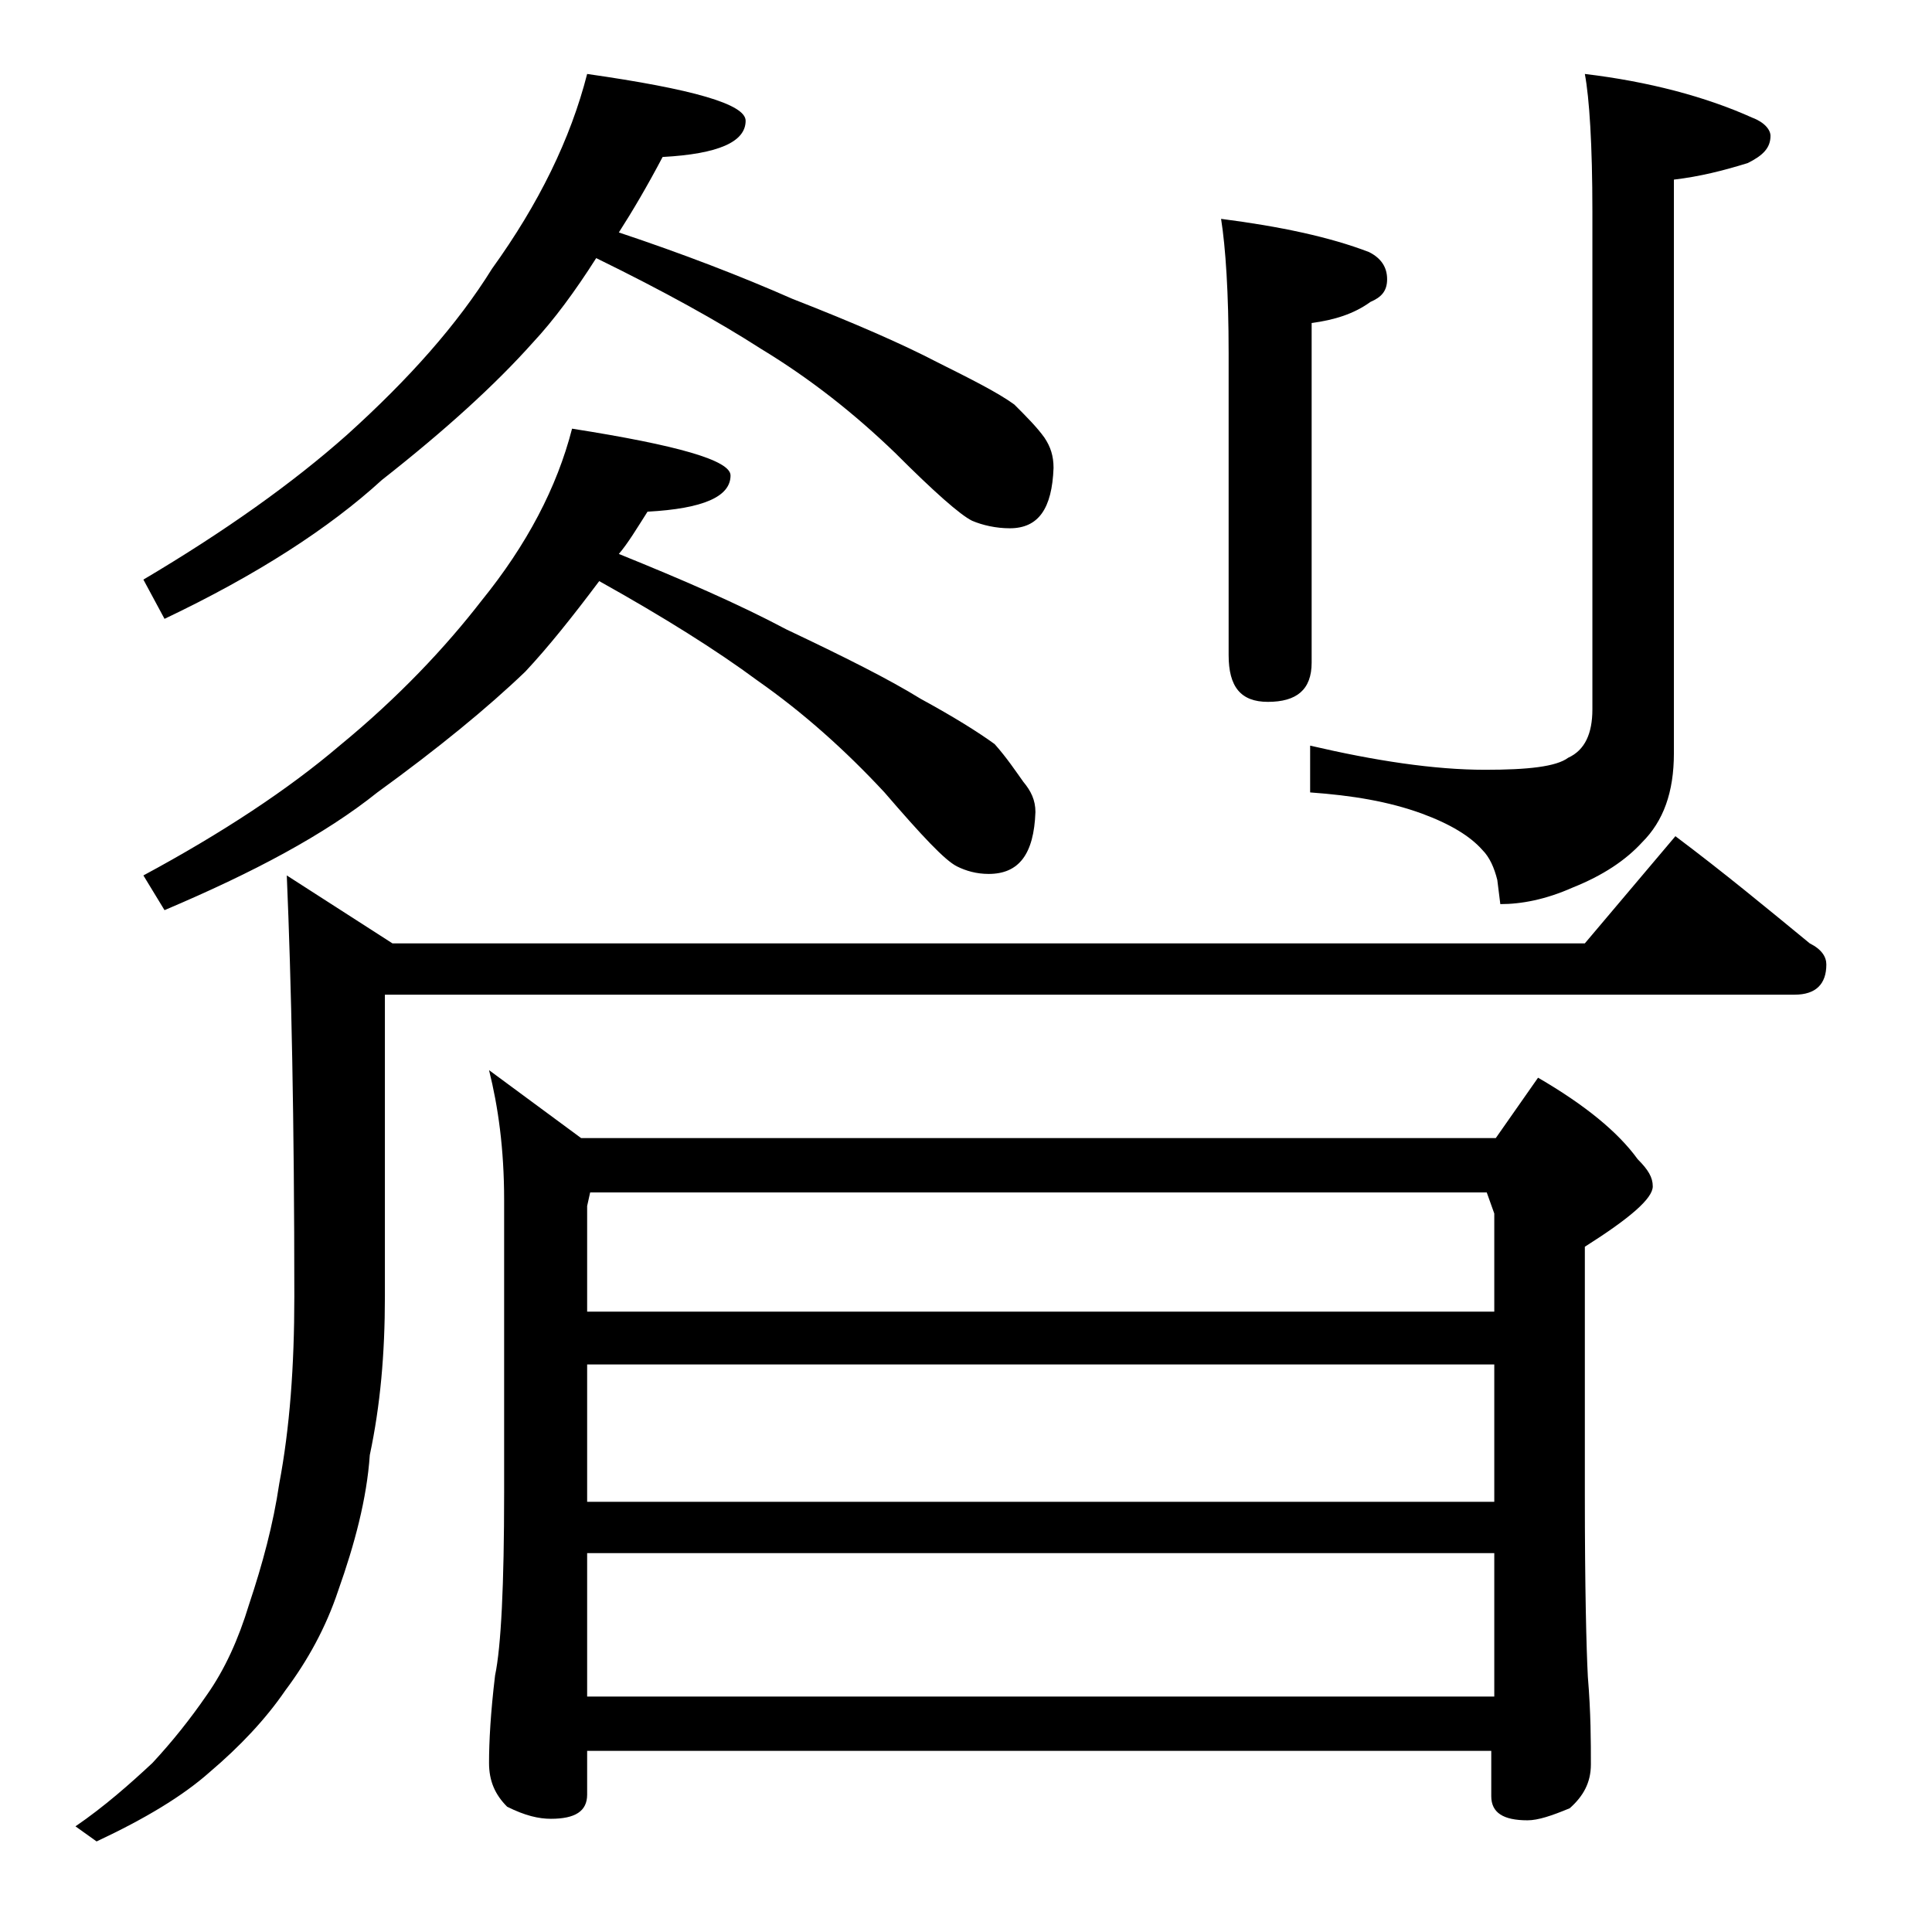 <?xml version="1.0" encoding="utf-8"?>
<!-- Generator: Adobe Illustrator 18.0.0, SVG Export Plug-In . SVG Version: 6.00 Build 0)  -->
<!DOCTYPE svg PUBLIC "-//W3C//DTD SVG 1.1//EN" "http://www.w3.org/Graphics/SVG/1.1/DTD/svg11.dtd">
<svg version="1.1" id="Layer_1" xmlns="http://www.w3.org/2000/svg" xmlns:xlink="http://www.w3.org/1999/xlink" x="0px" y="0px"
	 viewBox="0 0 128 128" enable-background="new 0 0 128 128" xml:space="preserve">
<path d="M111,55.4c3.2,2.4,6.1,4.8,8.9,7.1c0.8,0.4,1.1,0.9,1.1,1.4c0,1.3-0.7,2-2.1,2H25.5v20c0,3.8-0.3,7.2-1,10.5
	c-0.2,2.9-1,5.9-2.1,9c-0.8,2.4-2,4.6-3.5,6.6c-1.3,1.9-3,3.7-5,5.4c-1.8,1.6-4.3,3.1-7.5,4.6L5,121c1.9-1.3,3.6-2.8,5.1-4.2
	c1.3-1.4,2.5-2.9,3.6-4.5c1.2-1.7,2.1-3.7,2.8-6c0.9-2.7,1.6-5.3,2-8c0.7-3.7,1-7.8,1-12.4C19.5,74.3,19.3,65,19,58l7,4.5h79
	L111,55.4z M38.9,4.9c7,1,10.5,2,10.5,3.1c0,1.4-1.8,2.2-5.5,2.4c-1,1.9-2,3.6-2.9,5c4.2,1.4,8.1,2.9,11.5,4.4
	c4.1,1.6,7.3,3,9.6,4.2c2.2,1.1,4,2,5.1,2.8c0.8,0.8,1.5,1.5,2,2.2c0.4,0.6,0.6,1.2,0.6,2c-0.1,2.7-1,4-2.9,4
	c-0.9,0-1.8-0.2-2.5-0.5c-0.8-0.4-2.5-1.9-5.1-4.5c-2.7-2.6-5.6-4.9-8.9-6.9c-2.8-1.8-6.4-3.8-10.9-6c-1.4,2.2-2.8,4.1-4.2,5.6
	c-2.5,2.8-5.8,5.8-10,9.1C21.8,35,17,38.1,10.9,41l-1.4-2.6c5.4-3.2,9.9-6.4,13.5-9.6c4.1-3.7,7.3-7.3,9.6-11
	C35.7,13.5,37.8,9.2,38.9,4.9z M37.9,28.4c7,1.1,10.5,2.1,10.5,3.1c0,1.4-1.8,2.2-5.5,2.4C42.2,35,41.6,36,41,36.7
	c4.2,1.7,7.9,3.3,11.1,5c3.8,1.8,6.8,3.3,8.9,4.6c2.2,1.2,3.8,2.2,4.9,3c0.8,0.9,1.4,1.8,1.9,2.5c0.5,0.6,0.8,1.2,0.8,2
	c-0.1,2.8-1.1,4.1-3.1,4.1c-0.8,0-1.5-0.2-2.1-0.5c-0.8-0.4-2.3-2-4.8-4.9c-2.6-2.8-5.4-5.3-8.4-7.4c-2.7-2-6.2-4.2-10.5-6.6
	c-1.8,2.4-3.4,4.4-4.9,6c-2.5,2.4-5.8,5.1-9.8,8c-3.5,2.8-8.2,5.3-14.1,7.8L9.5,58c5.2-2.8,9.6-5.7,13-8.6c3.9-3.2,7-6.5,9.4-9.6
	C34.9,36.1,36.9,32.3,37.9,28.4z M32.4,70.9l6.1,4.5h60.6l2.8-4c3.1,1.8,5.3,3.6,6.6,5.4c0.7,0.7,1,1.2,1,1.8c0,0.8-1.5,2.1-4.5,4
	V99c0,6.2,0.1,10.2,0.2,12.1c0.2,2.4,0.2,4.3,0.2,5.8c0,1.2-0.5,2.1-1.4,2.9c-1.2,0.5-2.1,0.8-2.8,0.8c-1.6,0-2.4-0.5-2.4-1.6V116
	H38.9v2.9c0,1.1-0.8,1.6-2.4,1.6c-0.8,0-1.7-0.2-2.9-0.8c-0.8-0.8-1.2-1.7-1.2-2.9c0-1.4,0.1-3.3,0.4-5.8c0.4-1.9,0.6-6,0.6-12.1
	V79.5C33.4,76.1,33,73.3,32.4,70.9z M38.9,86.9H99v-6.5L98.5,79H39.1l-0.2,0.9V86.9z M38.9,99.5H99v-9.1H38.9V99.5z M38.9,112.4H99
	v-9.5H38.9V112.4z M80.9,14.5c3.9,0.5,7.2,1.2,9.8,2.2c0.8,0.4,1.2,1,1.2,1.8s-0.4,1.2-1.1,1.5c-1.1,0.8-2.4,1.2-3.9,1.4v22.5
	c0,1.8-1,2.6-2.9,2.6c-1.8,0-2.6-1-2.6-3.1v-20C81.4,19.4,81.2,16.4,80.9,14.5z M105,4.9c4.2,0.5,8,1.5,11.1,2.9
	c0.8,0.3,1.2,0.8,1.2,1.2c0,0.8-0.5,1.3-1.5,1.8c-1.6,0.5-3.2,0.9-4.9,1.1v38c0,2.6-0.7,4.5-2.1,5.9c-1.1,1.2-2.6,2.2-4.6,3
	c-1.8,0.8-3.4,1.1-4.8,1.1l-0.2-1.6c-0.2-0.8-0.5-1.5-1-2c-0.8-0.9-2.1-1.7-4-2.4c-2.2-0.8-4.6-1.2-7.4-1.4v-3.1
	C91.1,50.4,95,51,98.4,51c2.8,0,4.7-0.2,5.5-0.8c1.1-0.5,1.6-1.6,1.6-3.2V14C105.5,9.6,105.3,6.5,105,4.9z"/>
</svg>
